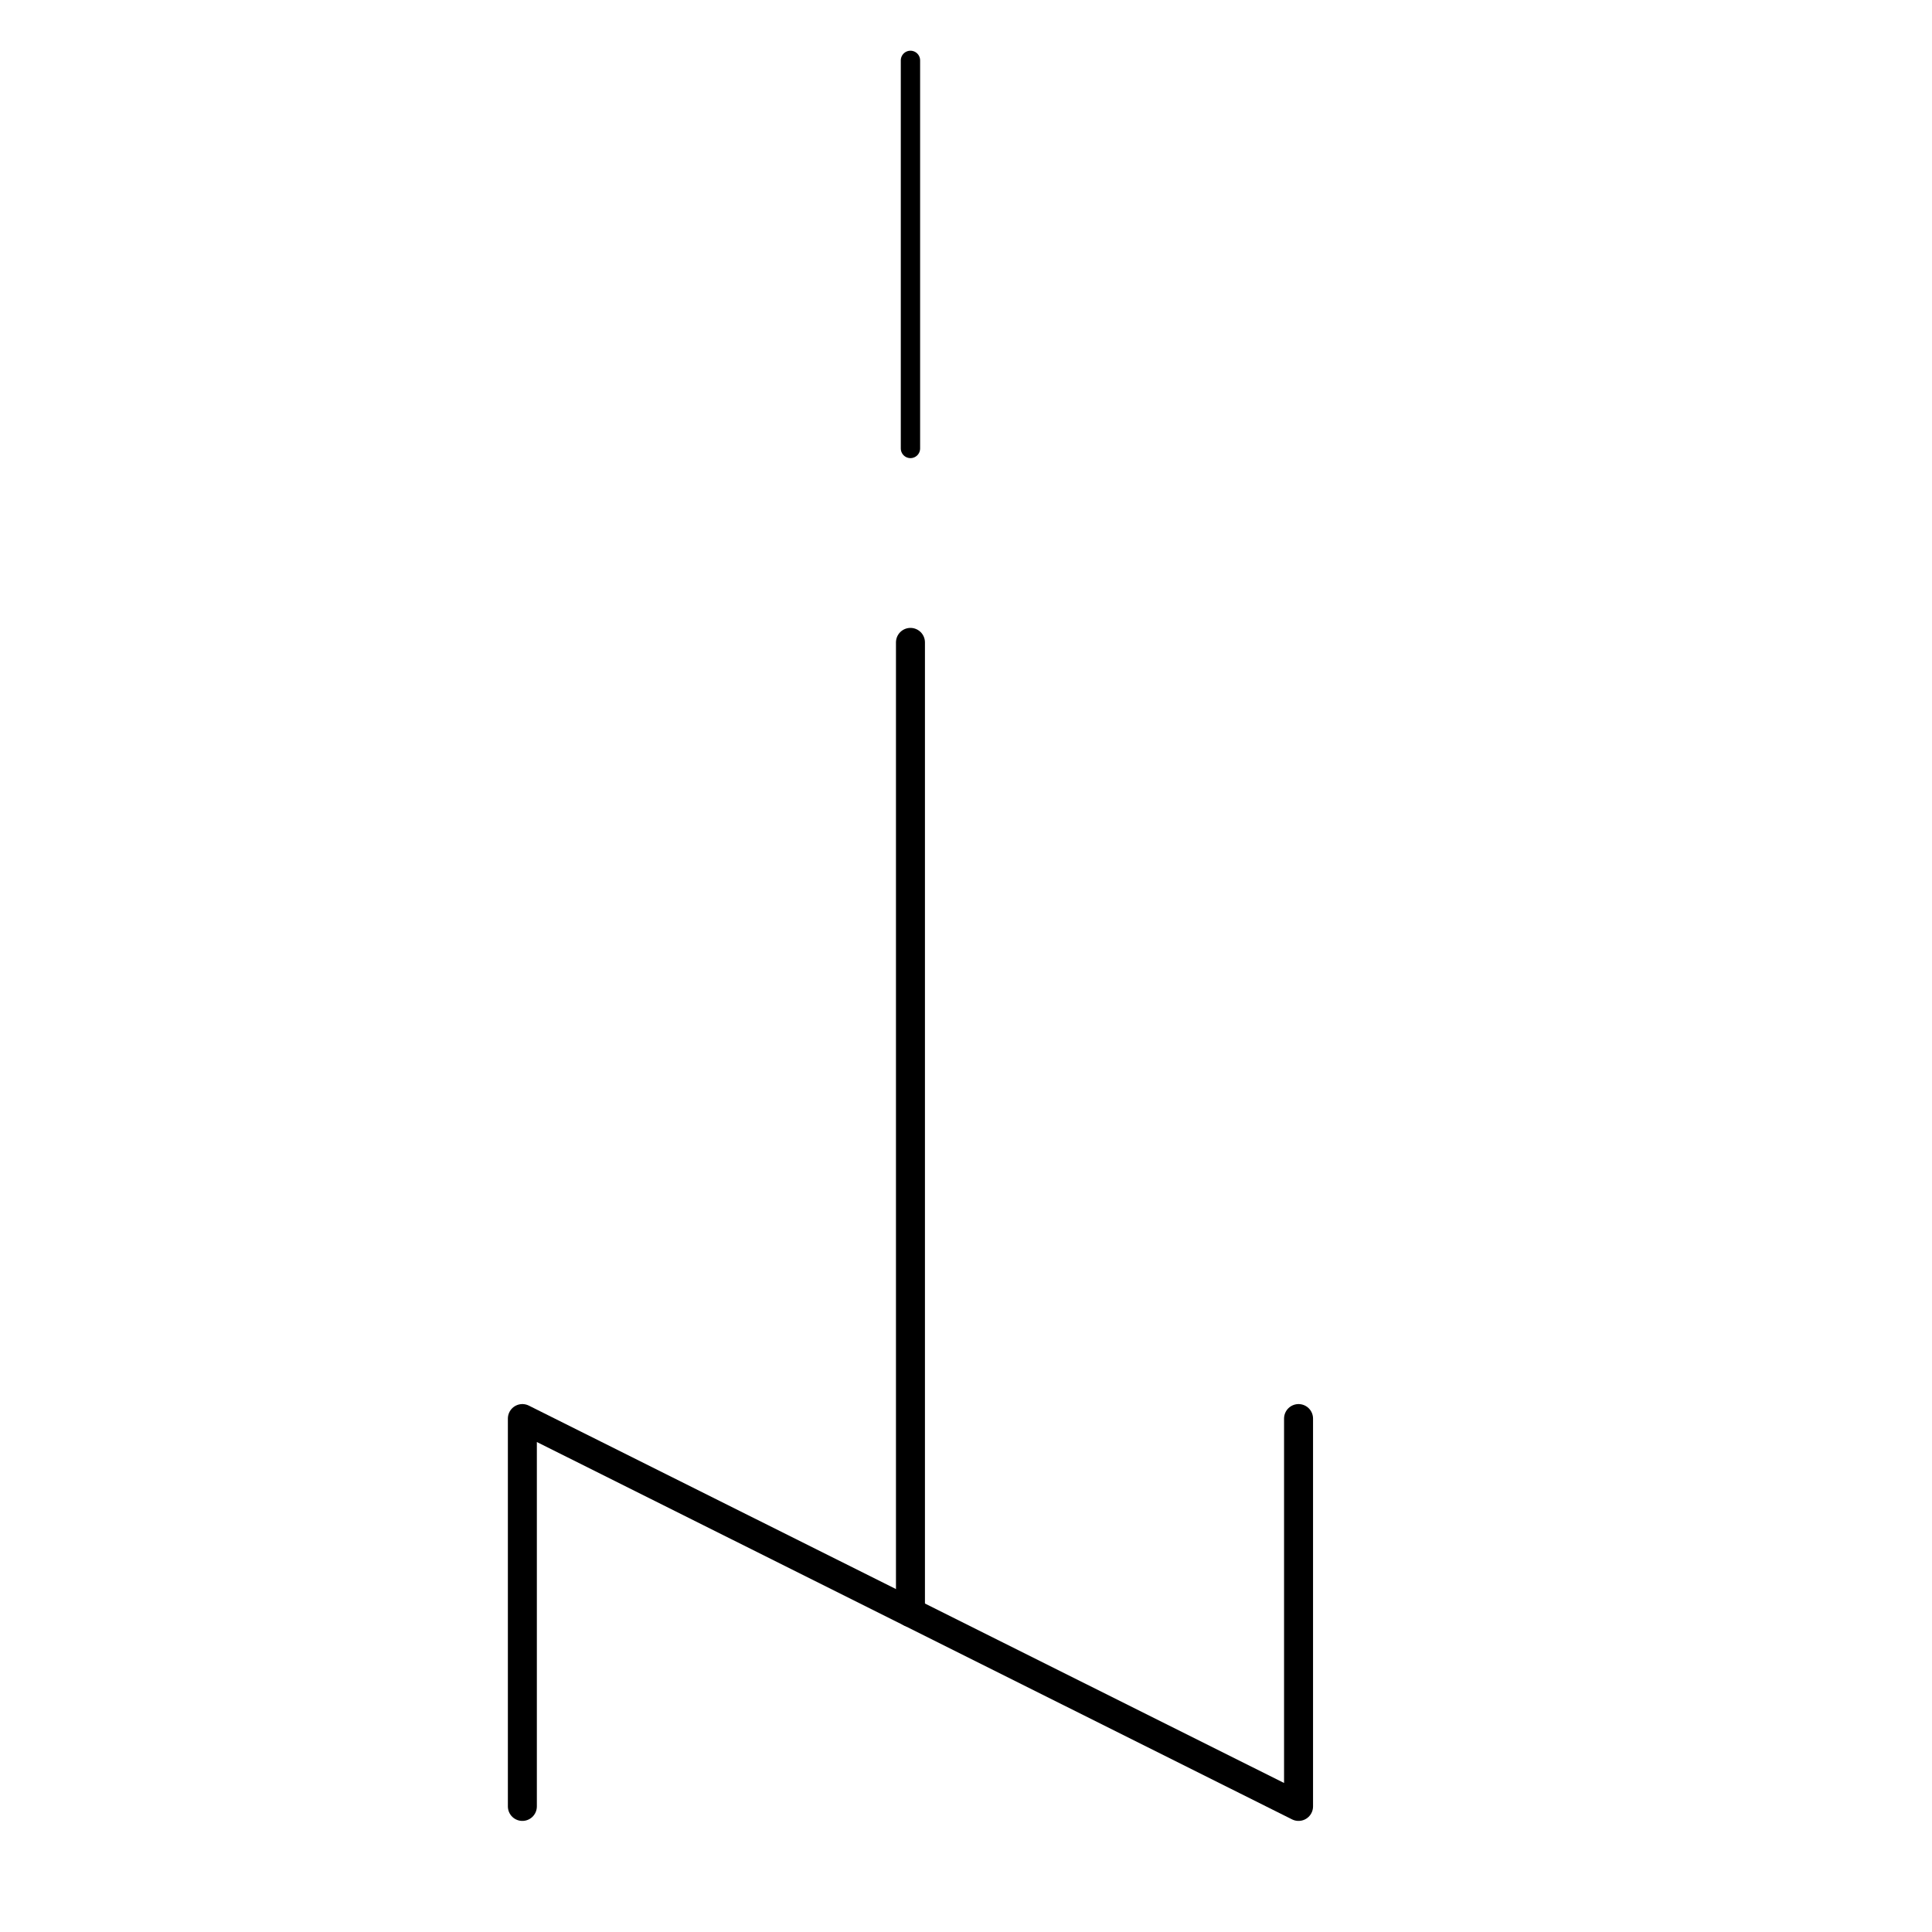 <?xml version="1.0" encoding="utf-8"?>
<!-- Generator: Adobe Illustrator 26.5.0, SVG Export Plug-In . SVG Version: 6.00 Build 0)  -->
<svg version="1.1" id="Layer_1" xmlns="http://www.w3.org/2000/svg" xmlns:xlink="http://www.w3.org/1999/xlink" x="0px" y="0px"
	 viewBox="0 0 800 800" style="enable-background:new 0 0 800 800;" xml:space="preserve">
<style type="text/css">
	.st0{fill:none;stroke:#000000;stroke-width:12;stroke-linecap:round;stroke-linejoin:round;}
	.st1{fill:none;stroke:#000000;stroke-width:8;stroke-linecap:round;stroke-linejoin:round;}
</style>
<g>
	<path id="path3523" class="st0" d="M377,266v401.7"/>
	<path id="path3525" class="st0" d="M216.3,748V587.4L537.7,748V587.4"/>
	<path id="path3527" class="st1" d="M377,25v160.7"/>
</g>
</svg>
